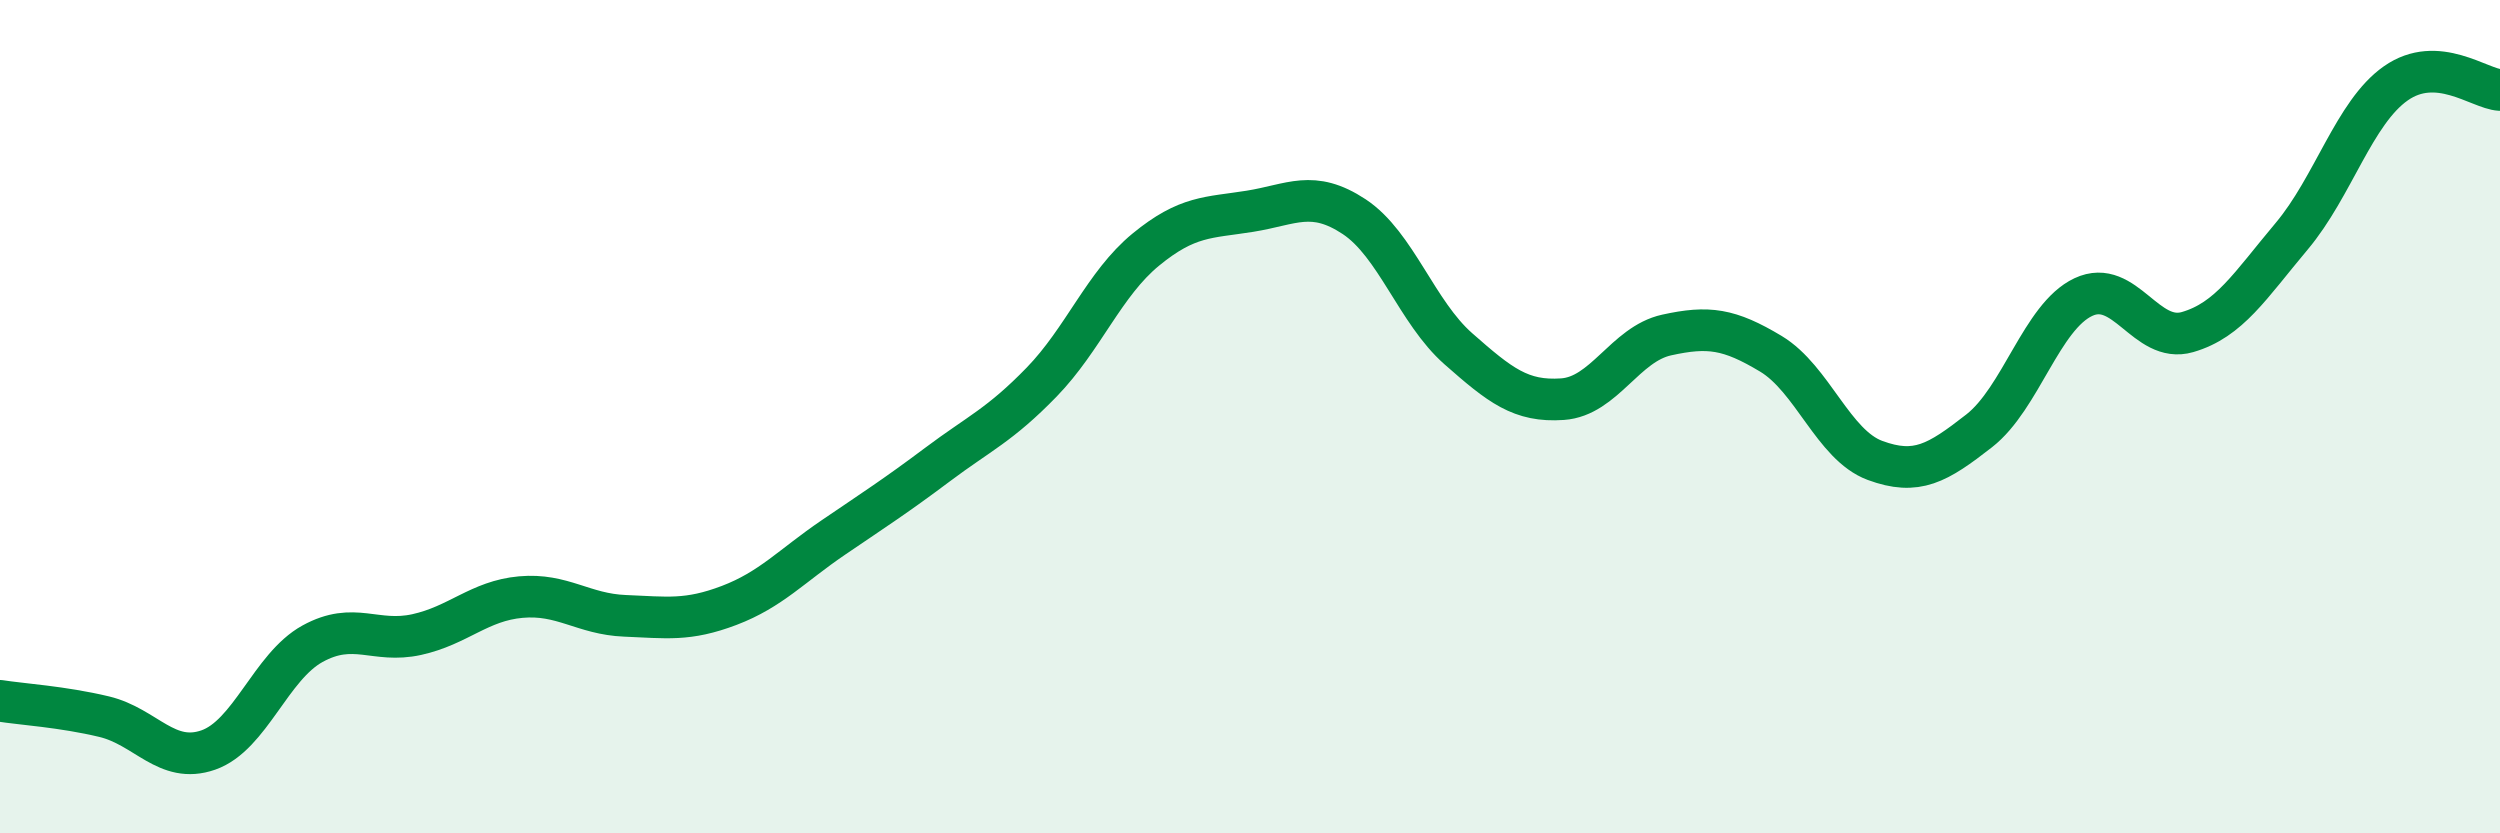 
    <svg width="60" height="20" viewBox="0 0 60 20" xmlns="http://www.w3.org/2000/svg">
      <path
        d="M 0,16.82 C 0.5,16.9 1.5,16.96 2.5,17.2 C 3.5,17.44 4,18.35 5,18 C 6,17.65 6.5,16 7.5,15.45 C 8.5,14.9 9,15.45 10,15.23 C 11,15.01 11.5,14.42 12.5,14.33 C 13.5,14.24 14,14.74 15,14.78 C 16,14.82 16.5,14.91 17.5,14.53 C 18.5,14.15 19,13.58 20,12.9 C 21,12.22 21.5,11.9 22.5,11.15 C 23.5,10.4 24,10.2 25,9.17 C 26,8.14 26.5,6.81 27.5,5.99 C 28.5,5.17 29,5.23 30,5.07 C 31,4.91 31.5,4.54 32.5,5.2 C 33.5,5.86 34,7.49 35,8.37 C 36,9.25 36.5,9.65 37.5,9.58 C 38.5,9.51 39,8.26 40,8.04 C 41,7.82 41.5,7.89 42.5,8.49 C 43.5,9.09 44,10.68 45,11.05 C 46,11.42 46.5,11.12 47.5,10.34 C 48.5,9.56 49,7.6 50,7.13 C 51,6.66 51.5,8.26 52.5,7.97 C 53.5,7.68 54,6.86 55,5.67 C 56,4.48 56.5,2.7 57.5,2 C 58.5,1.3 59.5,2.13 60,2.16L60 20L0 20Z"
        fill="#008740"
        opacity="0.1"
        stroke-linecap="round"
        stroke-linejoin="round"
      />
      <path
        d="M 0,16.82 C 0.5,16.9 1.5,16.96 2.5,17.2 C 3.5,17.44 4,18.35 5,18 C 6,17.65 6.5,16 7.5,15.45 C 8.5,14.9 9,15.45 10,15.23 C 11,15.01 11.5,14.42 12.5,14.33 C 13.5,14.24 14,14.74 15,14.78 C 16,14.82 16.5,14.91 17.5,14.53 C 18.5,14.15 19,13.58 20,12.9 C 21,12.22 21.5,11.9 22.5,11.15 C 23.5,10.4 24,10.2 25,9.17 C 26,8.14 26.5,6.81 27.5,5.99 C 28.5,5.17 29,5.23 30,5.07 C 31,4.91 31.5,4.54 32.5,5.2 C 33.5,5.86 34,7.49 35,8.37 C 36,9.25 36.5,9.65 37.5,9.58 C 38.5,9.51 39,8.26 40,8.04 C 41,7.82 41.5,7.89 42.5,8.49 C 43.5,9.09 44,10.68 45,11.05 C 46,11.42 46.5,11.12 47.5,10.34 C 48.5,9.56 49,7.6 50,7.13 C 51,6.66 51.5,8.26 52.5,7.97 C 53.5,7.68 54,6.86 55,5.67 C 56,4.48 56.5,2.7 57.5,2 C 58.5,1.3 59.5,2.13 60,2.16"
        stroke="#008740"
        stroke-width="1"
        fill="none"
        stroke-linecap="round"
        stroke-linejoin="round"
      />
    </svg>
  